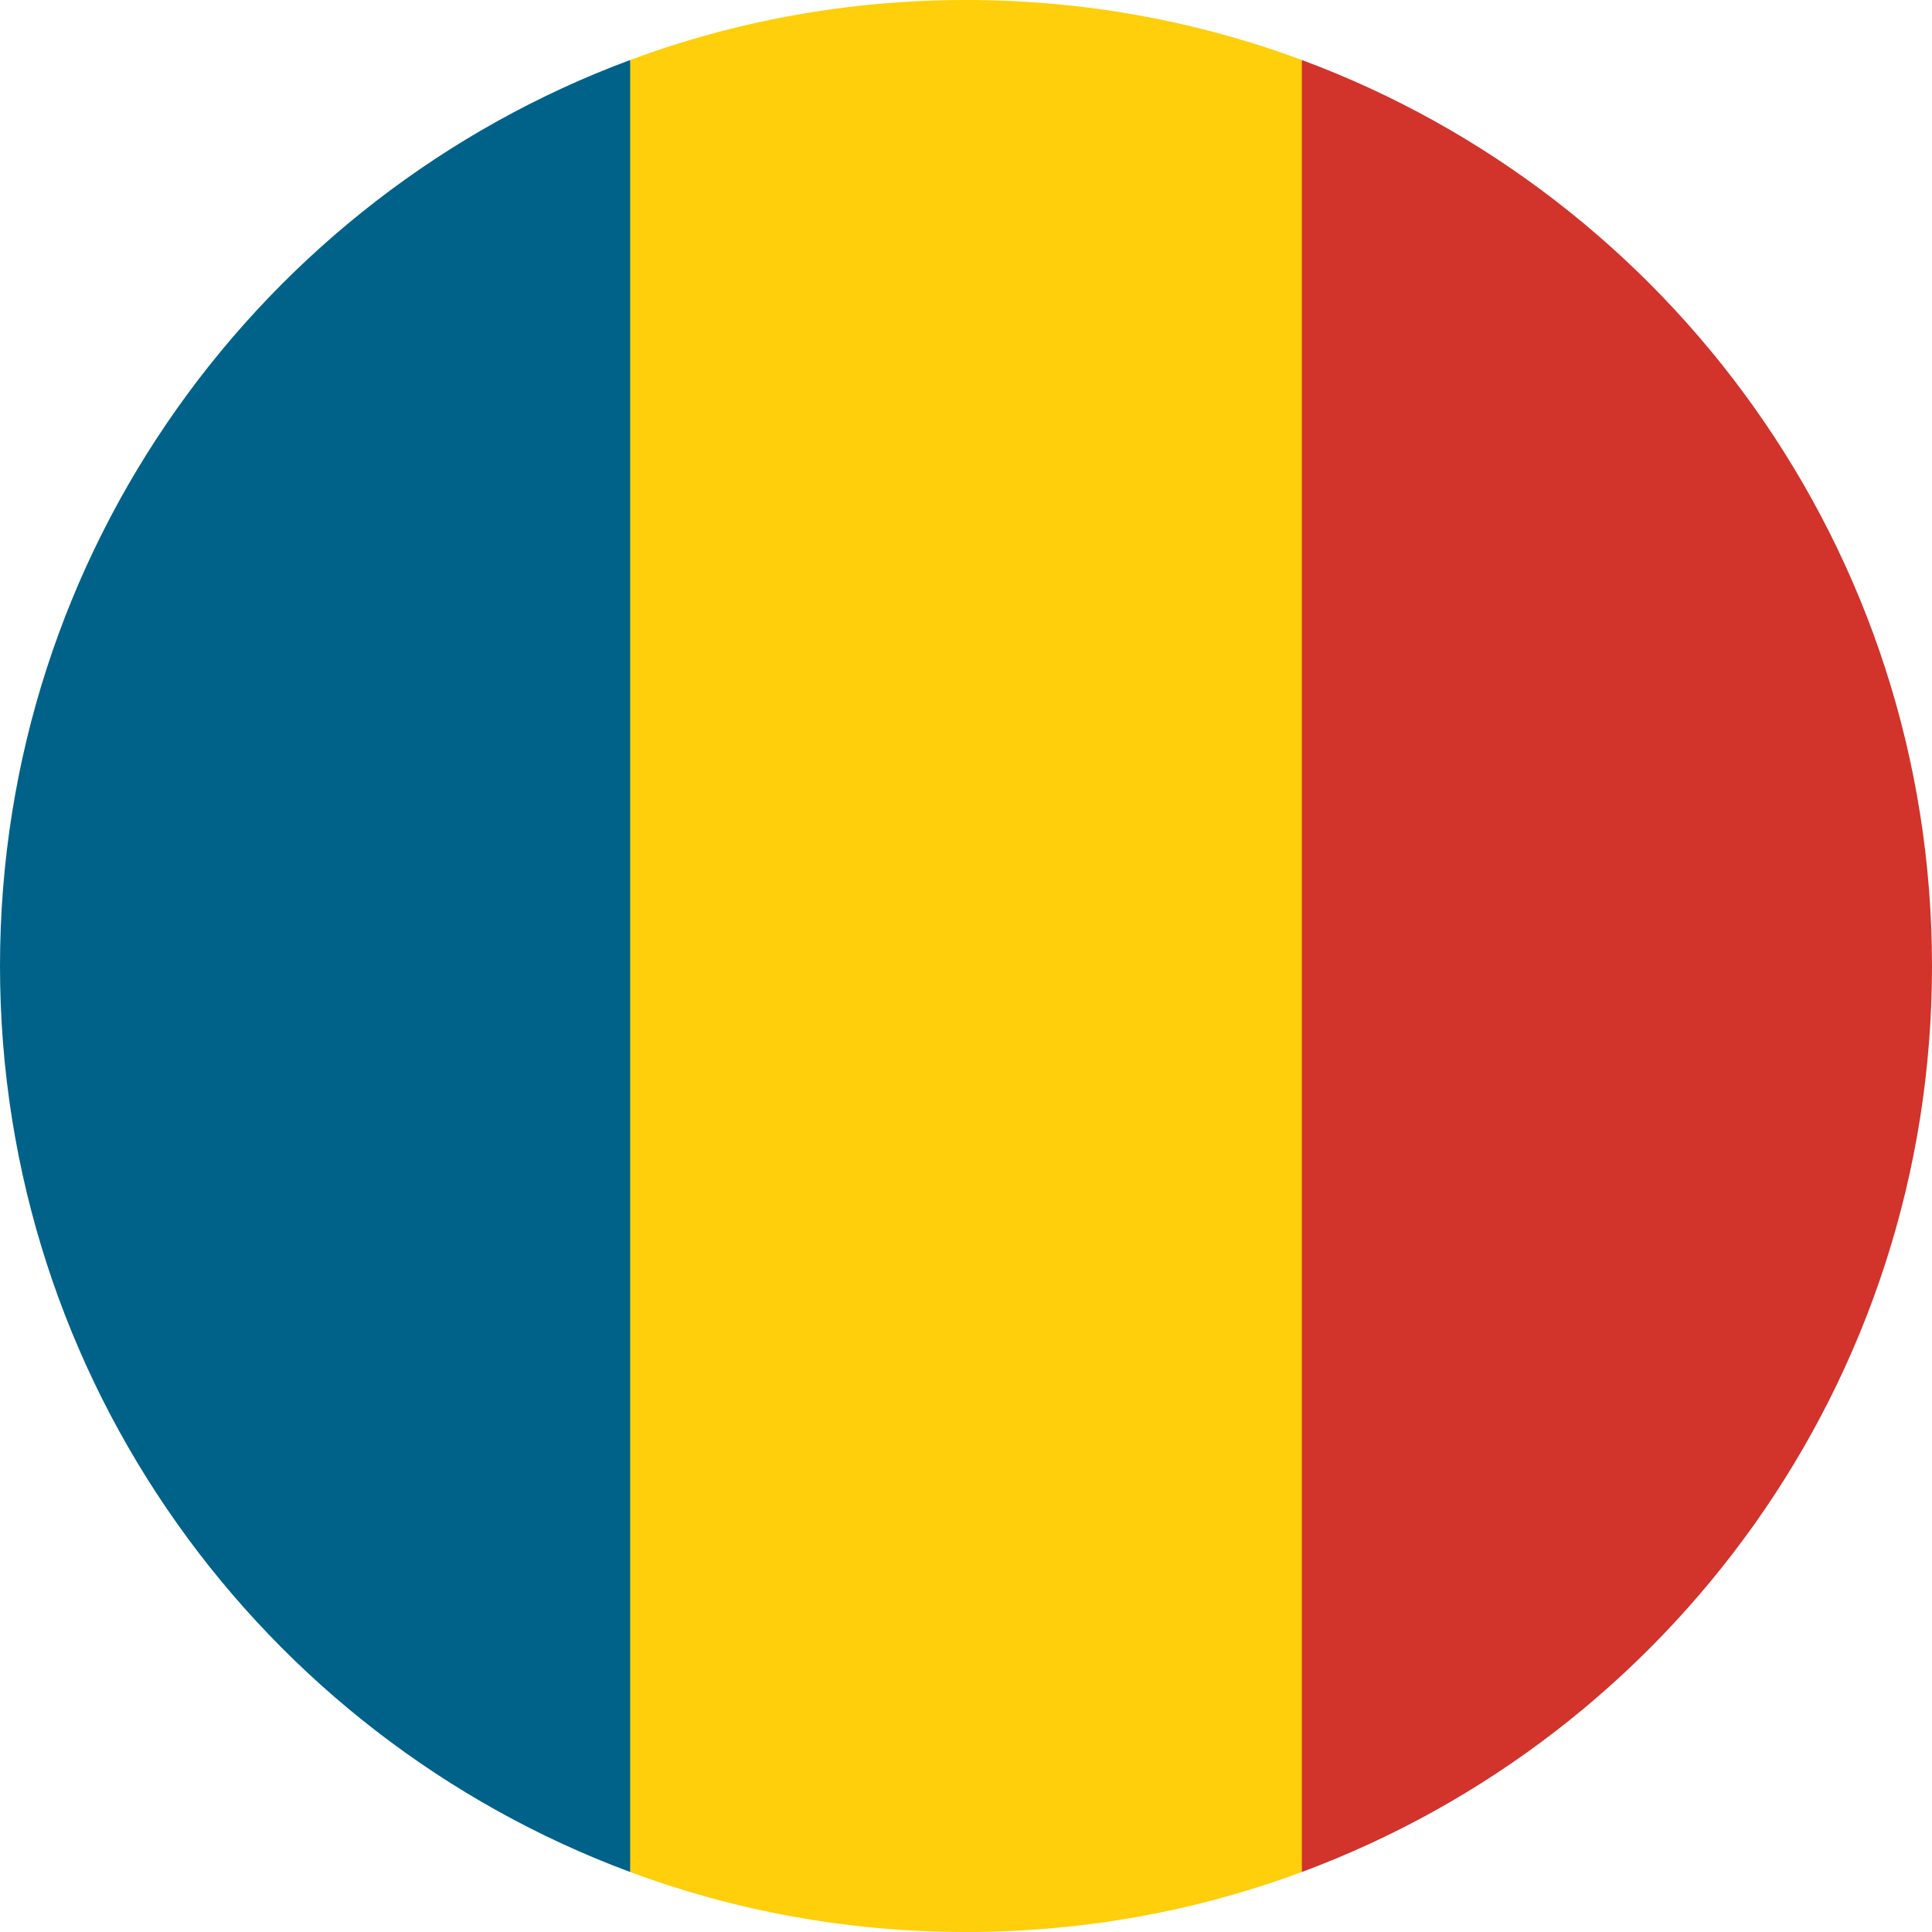 <?xml version="1.0" encoding="utf-8"?>
<!-- Generator: Adobe Illustrator 24.1.0, SVG Export Plug-In . SVG Version: 6.00 Build 0)  -->
<svg version="1.1" id="Layer_1" xmlns="http://www.w3.org/2000/svg" xmlns:xlink="http://www.w3.org/1999/xlink" x="0px" y="0px"
	 viewBox="0 0 512 512" style="enable-background:new 0 0 512 512;" xml:space="preserve">
<style type="text/css">
	.st0{fill:#FECF0A;}
	.st1{fill:#D2332B;}
	.st2{fill:#006289;}
</style>
<path class="st0" d="M256,0c-31.3,0-61.3,5.6-89,15.9L155.8,256L167,496.1c27.7,10.3,57.7,15.9,89,15.9s61.3-5.6,89-15.9L356.2,256
	L345,15.9C317.3,5.6,287.3,0,256,0z"/>
<path class="st1" d="M512,256c0-110.1-69.5-203.9-167-240.1v480.2C442.5,459.9,512,366.1,512,256z"/>
<path class="st2" d="M167,496.1V15.9C69.5,52.1,0,145.9,0,256S69.5,459.9,167,496.1z"/>
</svg>
